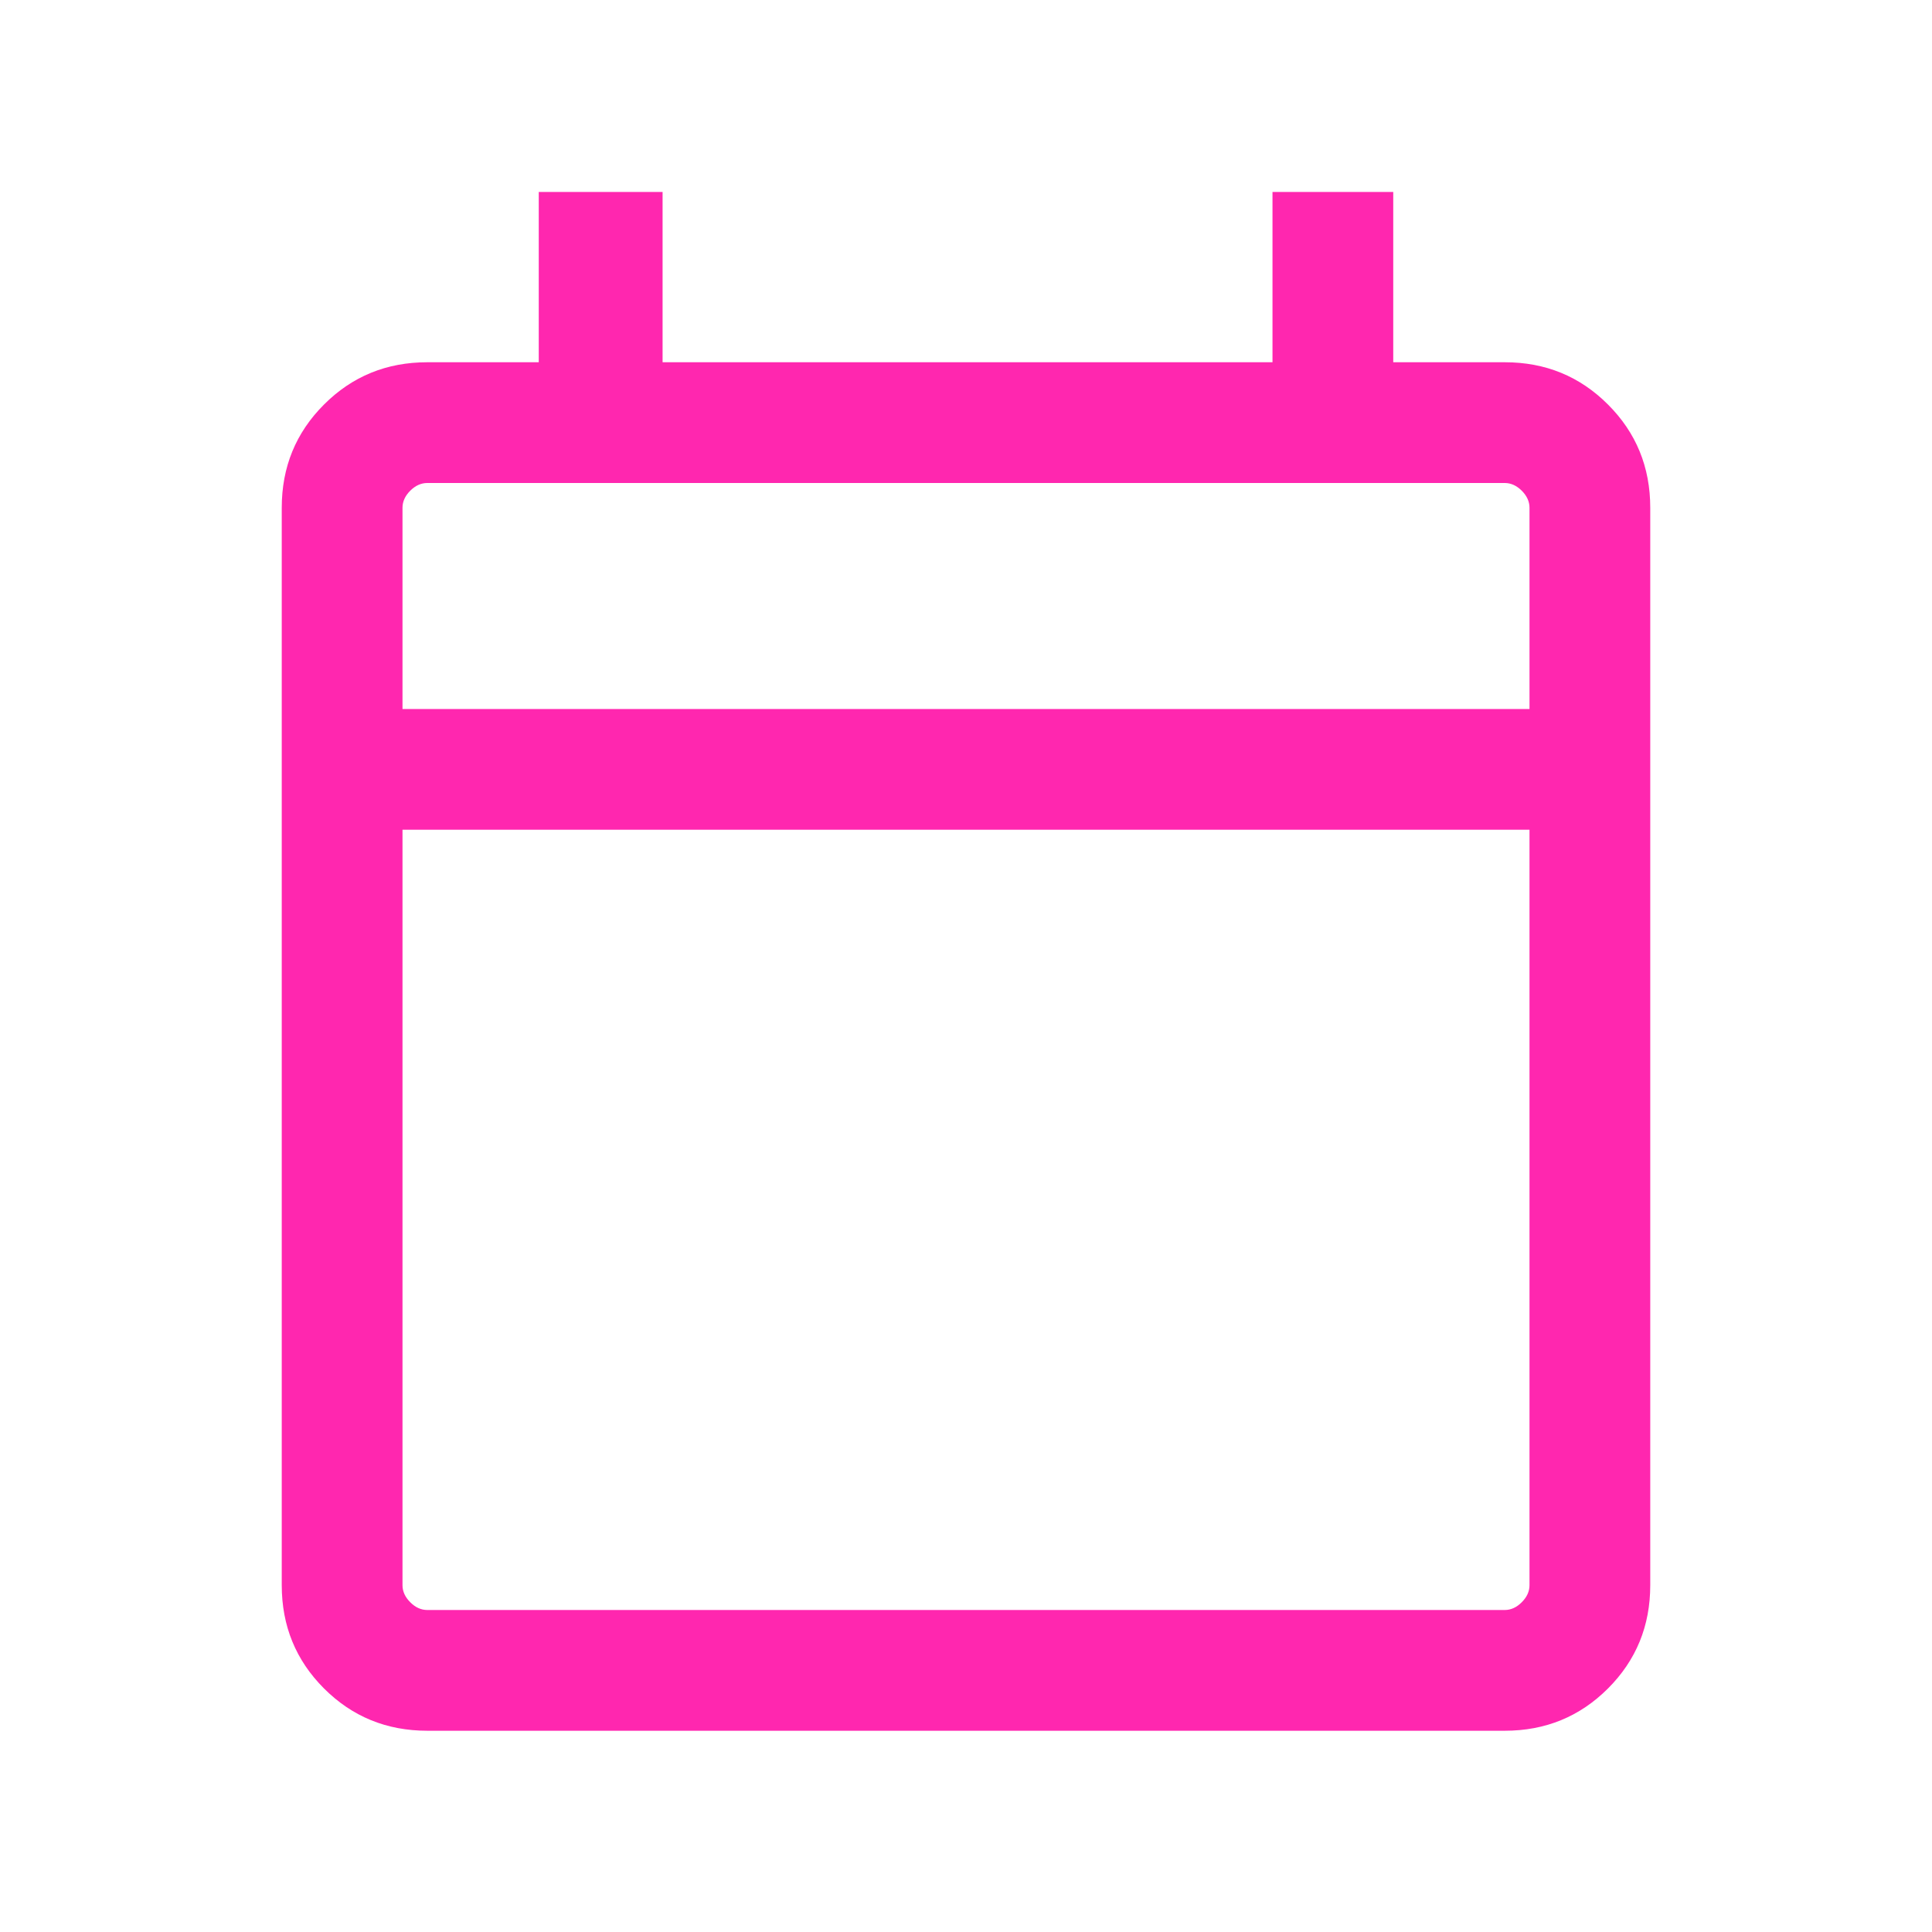 <svg width="42" height="42" viewBox="0 0 42 42" fill="none" xmlns="http://www.w3.org/2000/svg">
<mask id="mask0_22_444" style="mask-type:alpha" maskUnits="userSpaceOnUse" x="0" y="0" width="42" height="42">
<rect width="42" height="42" fill="#D9D9D9"/>
</mask>
<g mask="url(#mask0_22_444)">
<path d="M9.289 37.625C8.405 37.625 7.656 37.318 7.044 36.706C6.431 36.093 6.125 35.345 6.125 34.461V11.038C6.125 10.154 6.431 9.406 7.044 8.794C7.656 8.181 8.405 7.875 9.289 7.875H11.712V4.173H14.404V7.875H27.663V4.173H30.288V7.875H32.712C33.596 7.875 34.344 8.181 34.956 8.794C35.569 9.406 35.875 10.154 35.875 11.038V34.461C35.875 35.345 35.569 36.093 34.956 36.706C34.344 37.318 33.596 37.625 32.712 37.625H9.289ZM9.289 35H32.712C32.846 35 32.97 34.944 33.082 34.831C33.194 34.719 33.25 34.596 33.25 34.461V18.038H8.75V34.461C8.75 34.596 8.806 34.719 8.918 34.831C9.03 34.944 9.154 35 9.289 35ZM8.75 15.413H33.25V11.038C33.25 10.904 33.194 10.78 33.082 10.668C32.97 10.556 32.846 10.5 32.712 10.5H9.289C9.154 10.5 9.03 10.556 8.918 10.668C8.806 10.78 8.75 10.904 8.75 11.038V15.413Z" fill="#FF27AF"/>
</g>
</svg>
